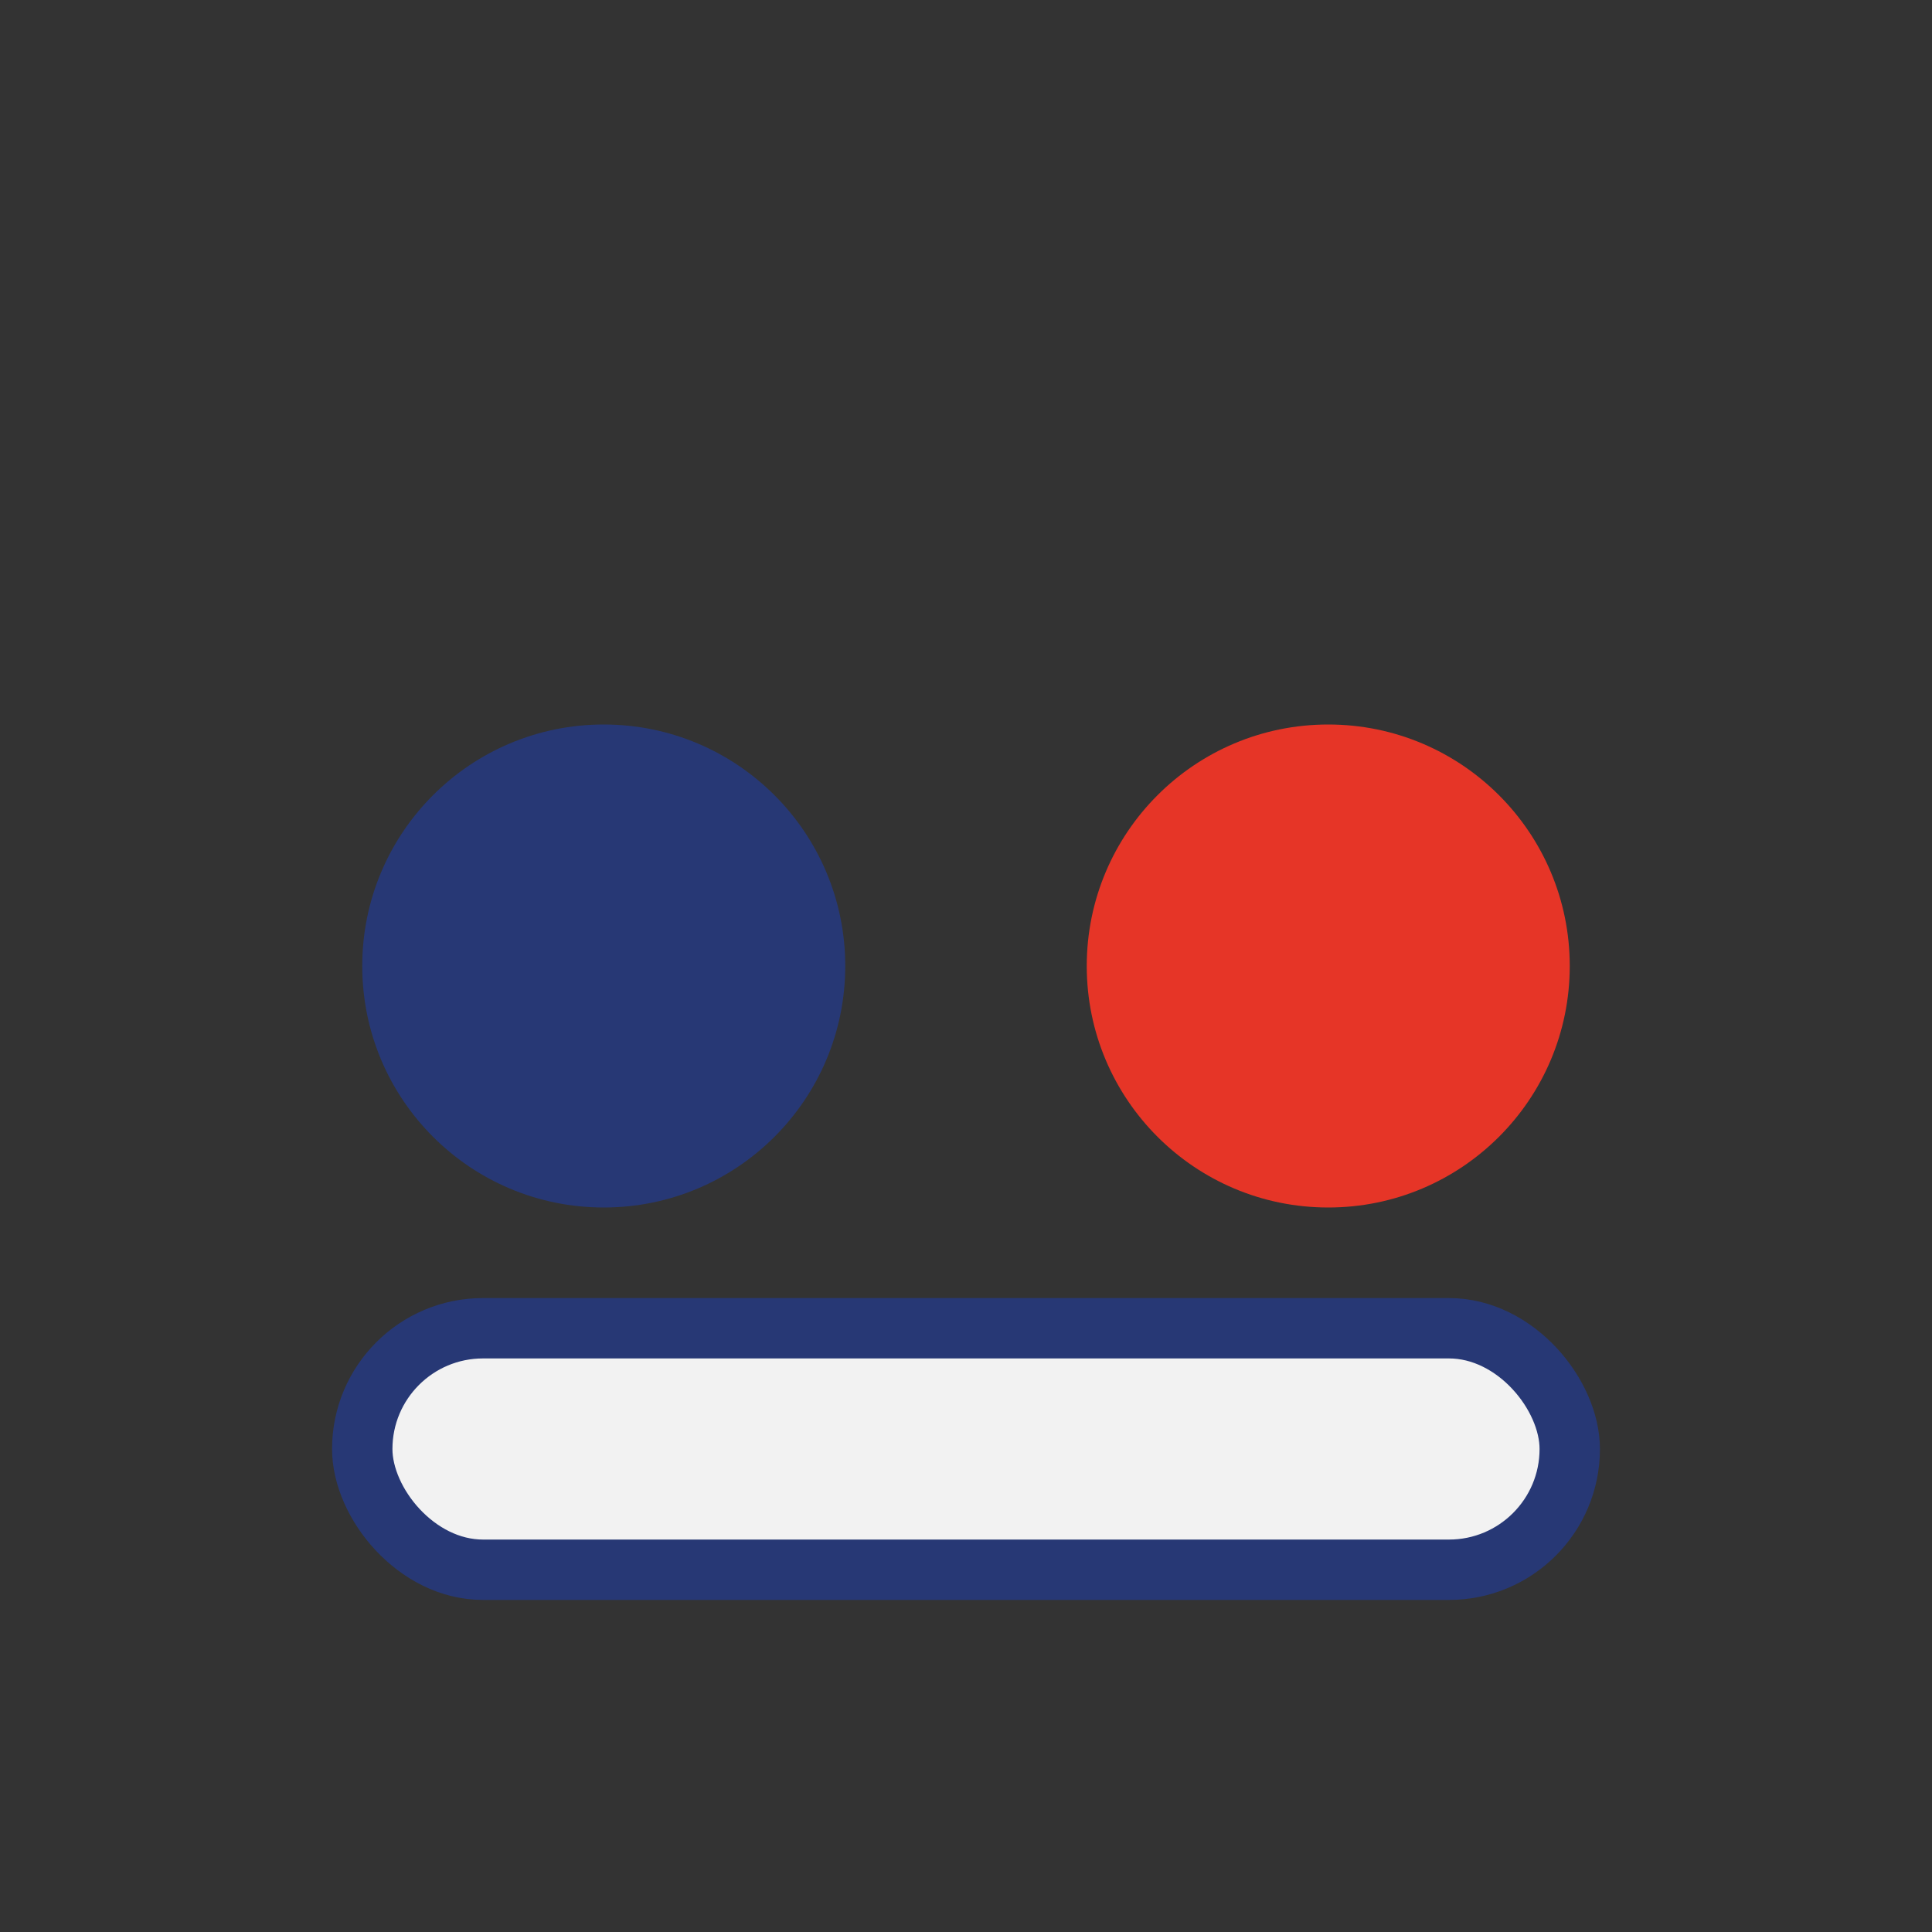 <?xml version="1.0" encoding="UTF-8"?>
<svg xmlns="http://www.w3.org/2000/svg" width="32" height="32" viewBox="0 0 32 32"><rect x="0" y="0" width="32" height="32" fill="#333333" stroke="none"/><circle cx="10" cy="16" r="4" fill="#273875"/><circle cx="22" cy="16" r="4" fill="#E63527"/><rect x="6" y="22" width="20" height="4" rx="2" fill="#F2F2F2" stroke="#273875" stroke-width="1"/></svg>